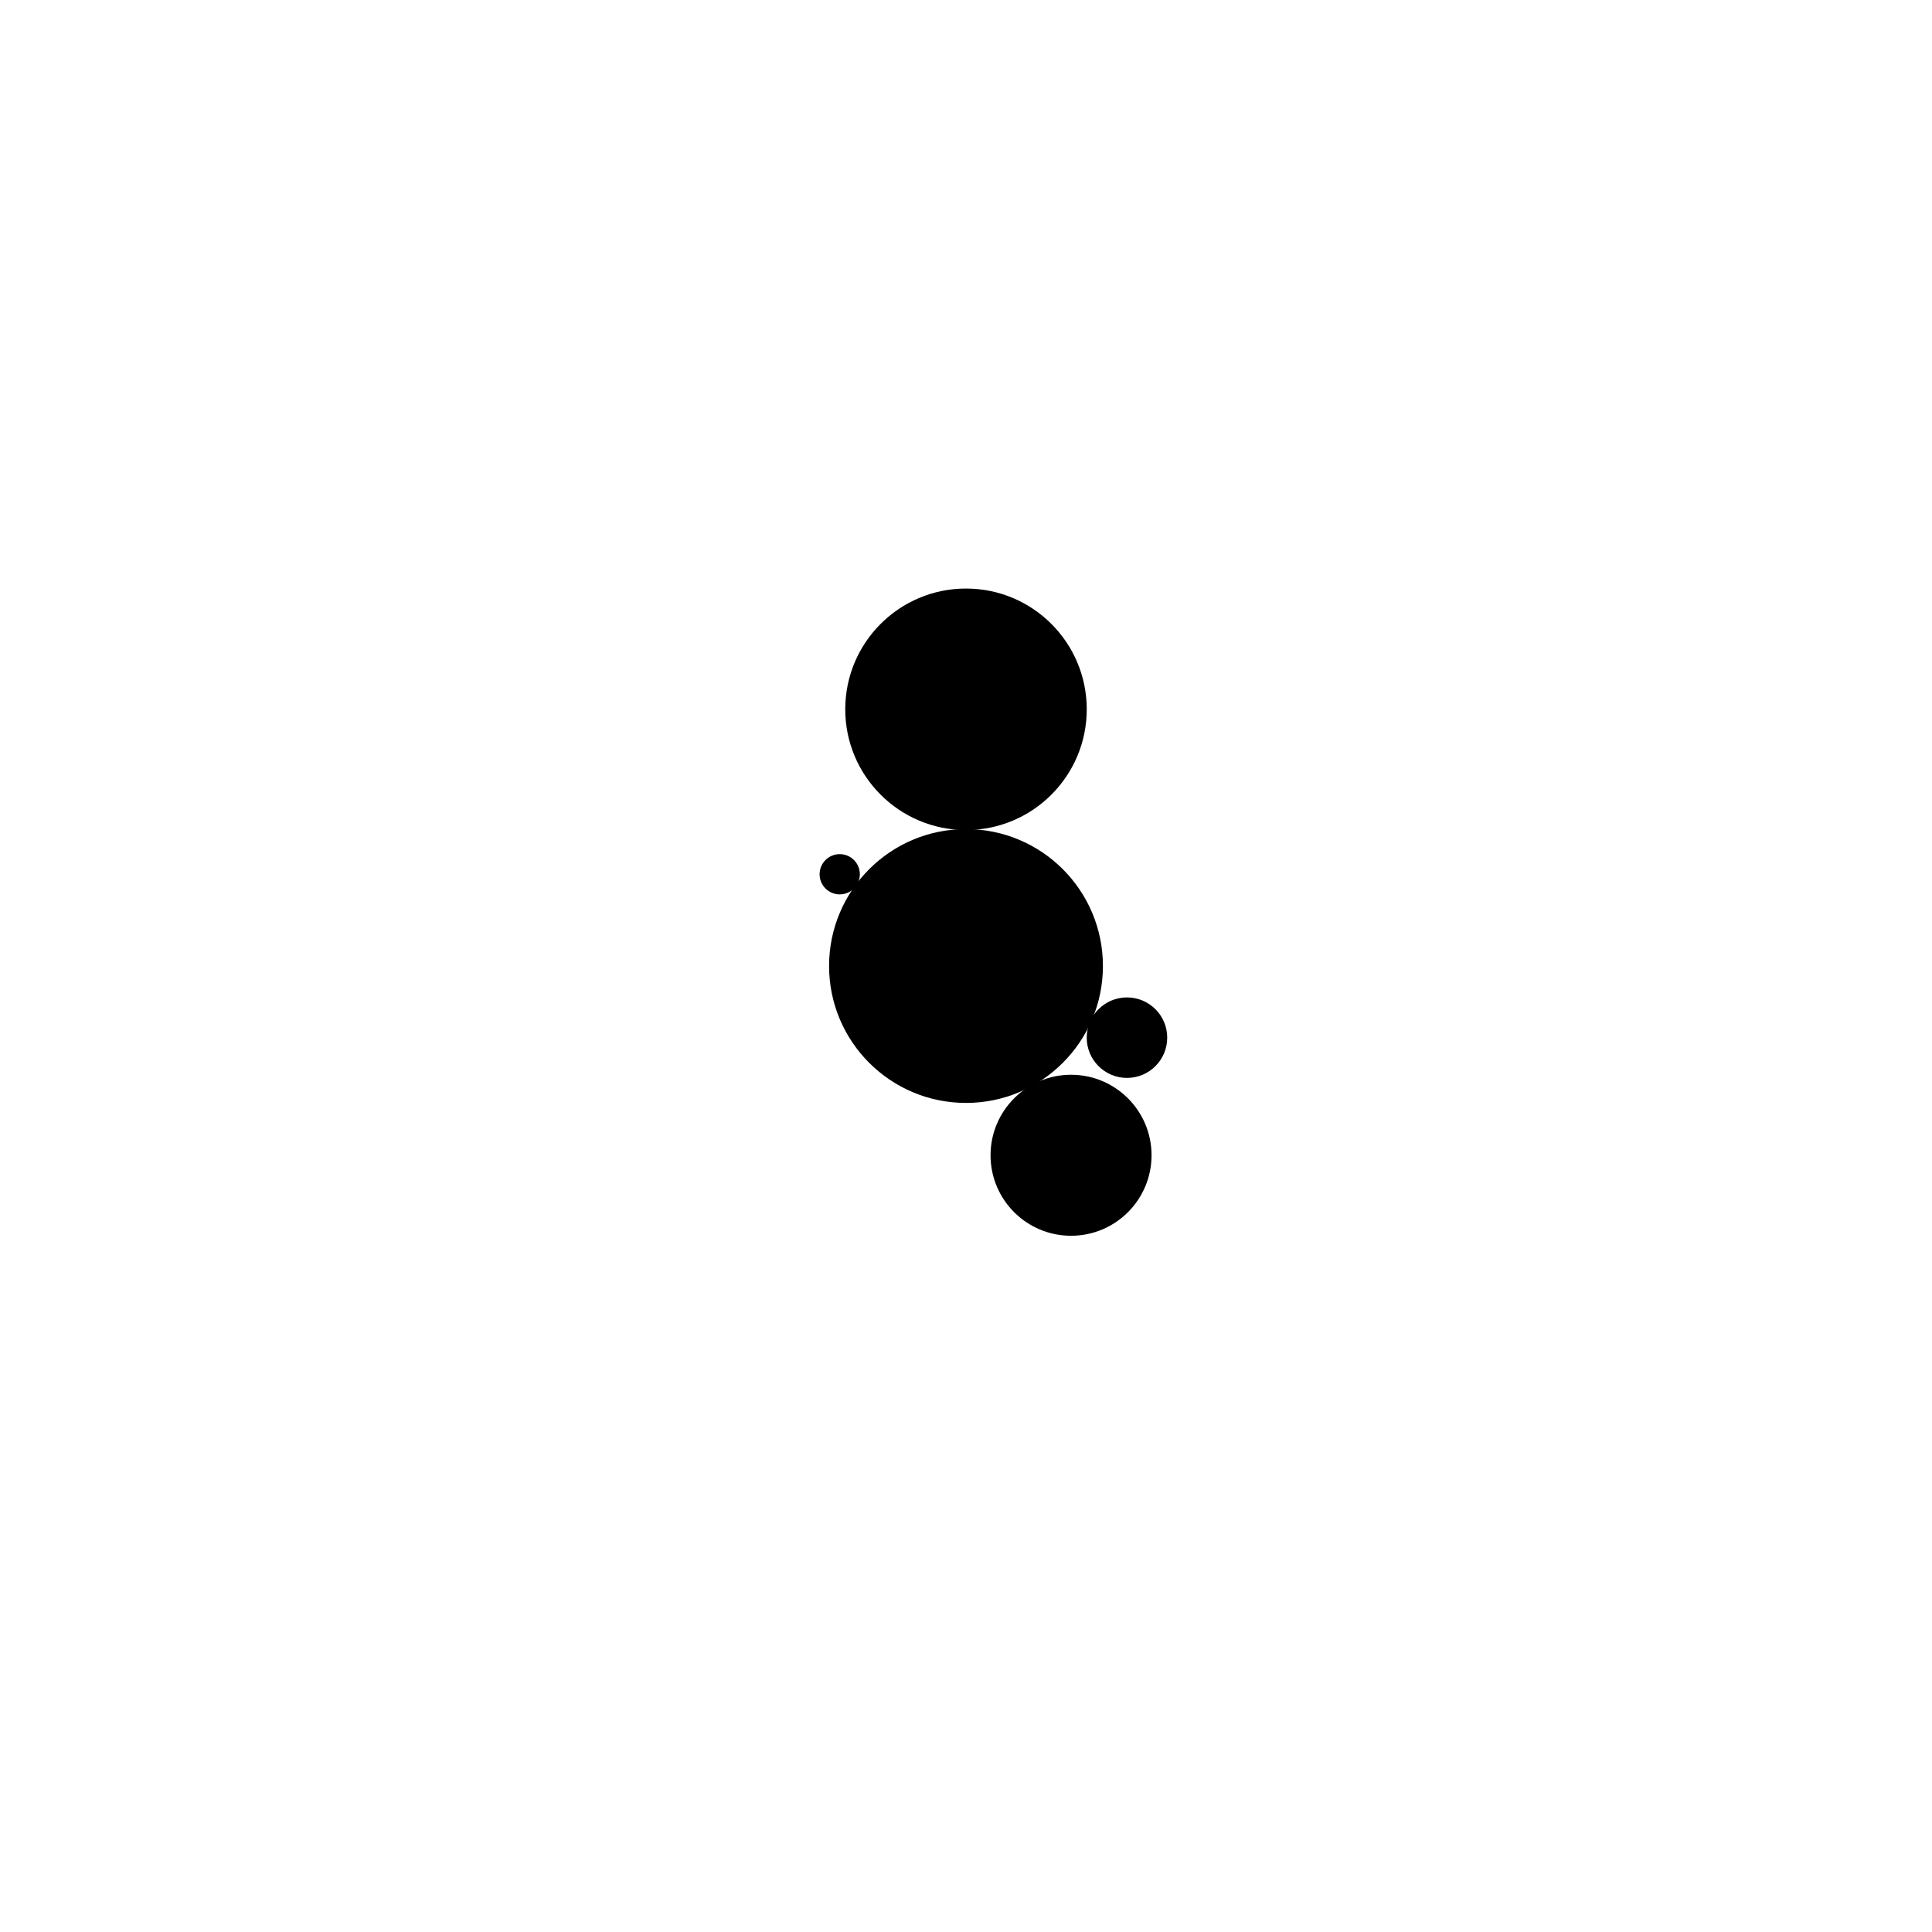 <svg width="1000" height="1000" viewBox="0 0 1000 1000" fill="none" xmlns="http://www.w3.org/2000/svg"><defs><radialGradient id="month"><stop offset="0%" stop-color="hsl(129, 48%, 84%)"/><stop offset="100%" stop-color="hsl(249, 48%, 84%)"/></radialGradient><radialGradient id="day"><stop offset="0%" stop-color="hsl(129, 48%, 72%)"/><stop offset="100%" stop-color="hsl(249, 48%, 72%)"/></radialGradient><radialGradient id="hour"><stop offset="0%" stop-color="hsl(129, 48%, 60%)"/><stop offset="100%" stop-color="hsl(249, 48%, 60%)"/></radialGradient><radialGradient id="minute"><stop offset="0%" stop-color="hsl(129, 48%, 48%)"/><stop offset="100%" stop-color="hsl(249, 48%, 48%)"/></radialGradient><radialGradient id="second"><stop offset="0%" stop-color="hsl(129, 48%, 32%)"/><stop offset="100%" stop-color="hsl(249, 48%, 32%)"/></radialGradient></defs><circle cx="500" cy="500" r="70.37" stroke="hsl(51, 48%, 24%)" stroke-width="1" fill="hsl(51, 100%, 72%)" /><circle cx="500" cy="500" r="66.667" stroke="hsl(51, 48%, 24%)" stroke-width="1" fill="hsl(51, 95%, 72%)" /><circle cx="500" cy="500" r="62.963" stroke="hsl(51, 48%, 24%)" stroke-width="1" fill="hsl(51, 89%, 72%)" /><circle cx="500" cy="500" r="59.259" stroke="hsl(51, 48%, 24%)" stroke-width="1" fill="hsl(51, 84%, 72%)" /><circle cx="500" cy="500" r="55.556" stroke="hsl(51, 48%, 24%)" stroke-width="1" fill="hsl(51, 79%, 72%)" /><circle cx="500" cy="500" r="51.852" stroke="hsl(51, 48%, 24%)" stroke-width="1" fill="hsl(51, 74%, 72%)" /><circle cx="500" cy="500" r="48.148" stroke="hsl(51, 48%, 24%)" stroke-width="1" fill="hsl(51, 68%, 72%)" /><circle cx="500" cy="500" r="44.444" stroke="hsl(51, 48%, 24%)" stroke-width="1" fill="hsl(51, 63%, 72%)" /><circle cx="500" cy="500" r="40.741" stroke="hsl(51, 48%, 24%)" stroke-width="1" fill="hsl(51, 58%, 72%)" /><circle cx="500" cy="500" r="37.037" stroke="hsl(51, 48%, 24%)" stroke-width="1" fill="hsl(51, 53%, 72%)" /><circle cx="500" cy="500" r="33.333" stroke="hsl(51, 48%, 24%)" stroke-width="1" fill="hsl(51, 47%, 72%)" /><circle cx="500" cy="500" r="29.63" stroke="hsl(51, 48%, 24%)" stroke-width="1" fill="hsl(51, 42%, 72%)" /><circle cx="500" cy="500" r="25.926" stroke="hsl(51, 48%, 24%)" stroke-width="1" fill="hsl(51, 37%, 72%)" /><circle cx="500" cy="500" r="22.222" stroke="hsl(51, 48%, 24%)" stroke-width="1" fill="hsl(51, 32%, 72%)" /><circle cx="500" cy="500" r="18.519" stroke="hsl(51, 48%, 24%)" stroke-width="1" fill="hsl(51, 26%, 72%)" /><circle cx="500" cy="500" r="14.815" stroke="hsl(51, 48%, 24%)" stroke-width="1" fill="hsl(51, 21%, 72%)" /><circle cx="500" cy="500" r="11.111" stroke="hsl(51, 48%, 24%)" stroke-width="1" fill="hsl(51, 16%, 72%)" /><circle cx="500" cy="500" r="7.407" stroke="hsl(51, 48%, 24%)" stroke-width="1" fill="hsl(51, 11%, 72%)" /><circle cx="500" cy="500" r="3.704" stroke="hsl(51, 48%, 24%)" stroke-width="1" fill="hsl(51, 5%, 72%)" /><circle cx="500" cy="367.13" r="62.5" fill="url(#month)"/><circle cx="554.372" cy="597.959" r="41.667" fill="url(#day)"/><circle cx="500" cy="398.38" r="31.25" fill="url(#hour)"/><circle cx="583.319" cy="537.096" r="20.833" fill="url(#minute)"/><circle cx="434.642" cy="452.515" r="10.417" fill="url(#second)"/></svg>